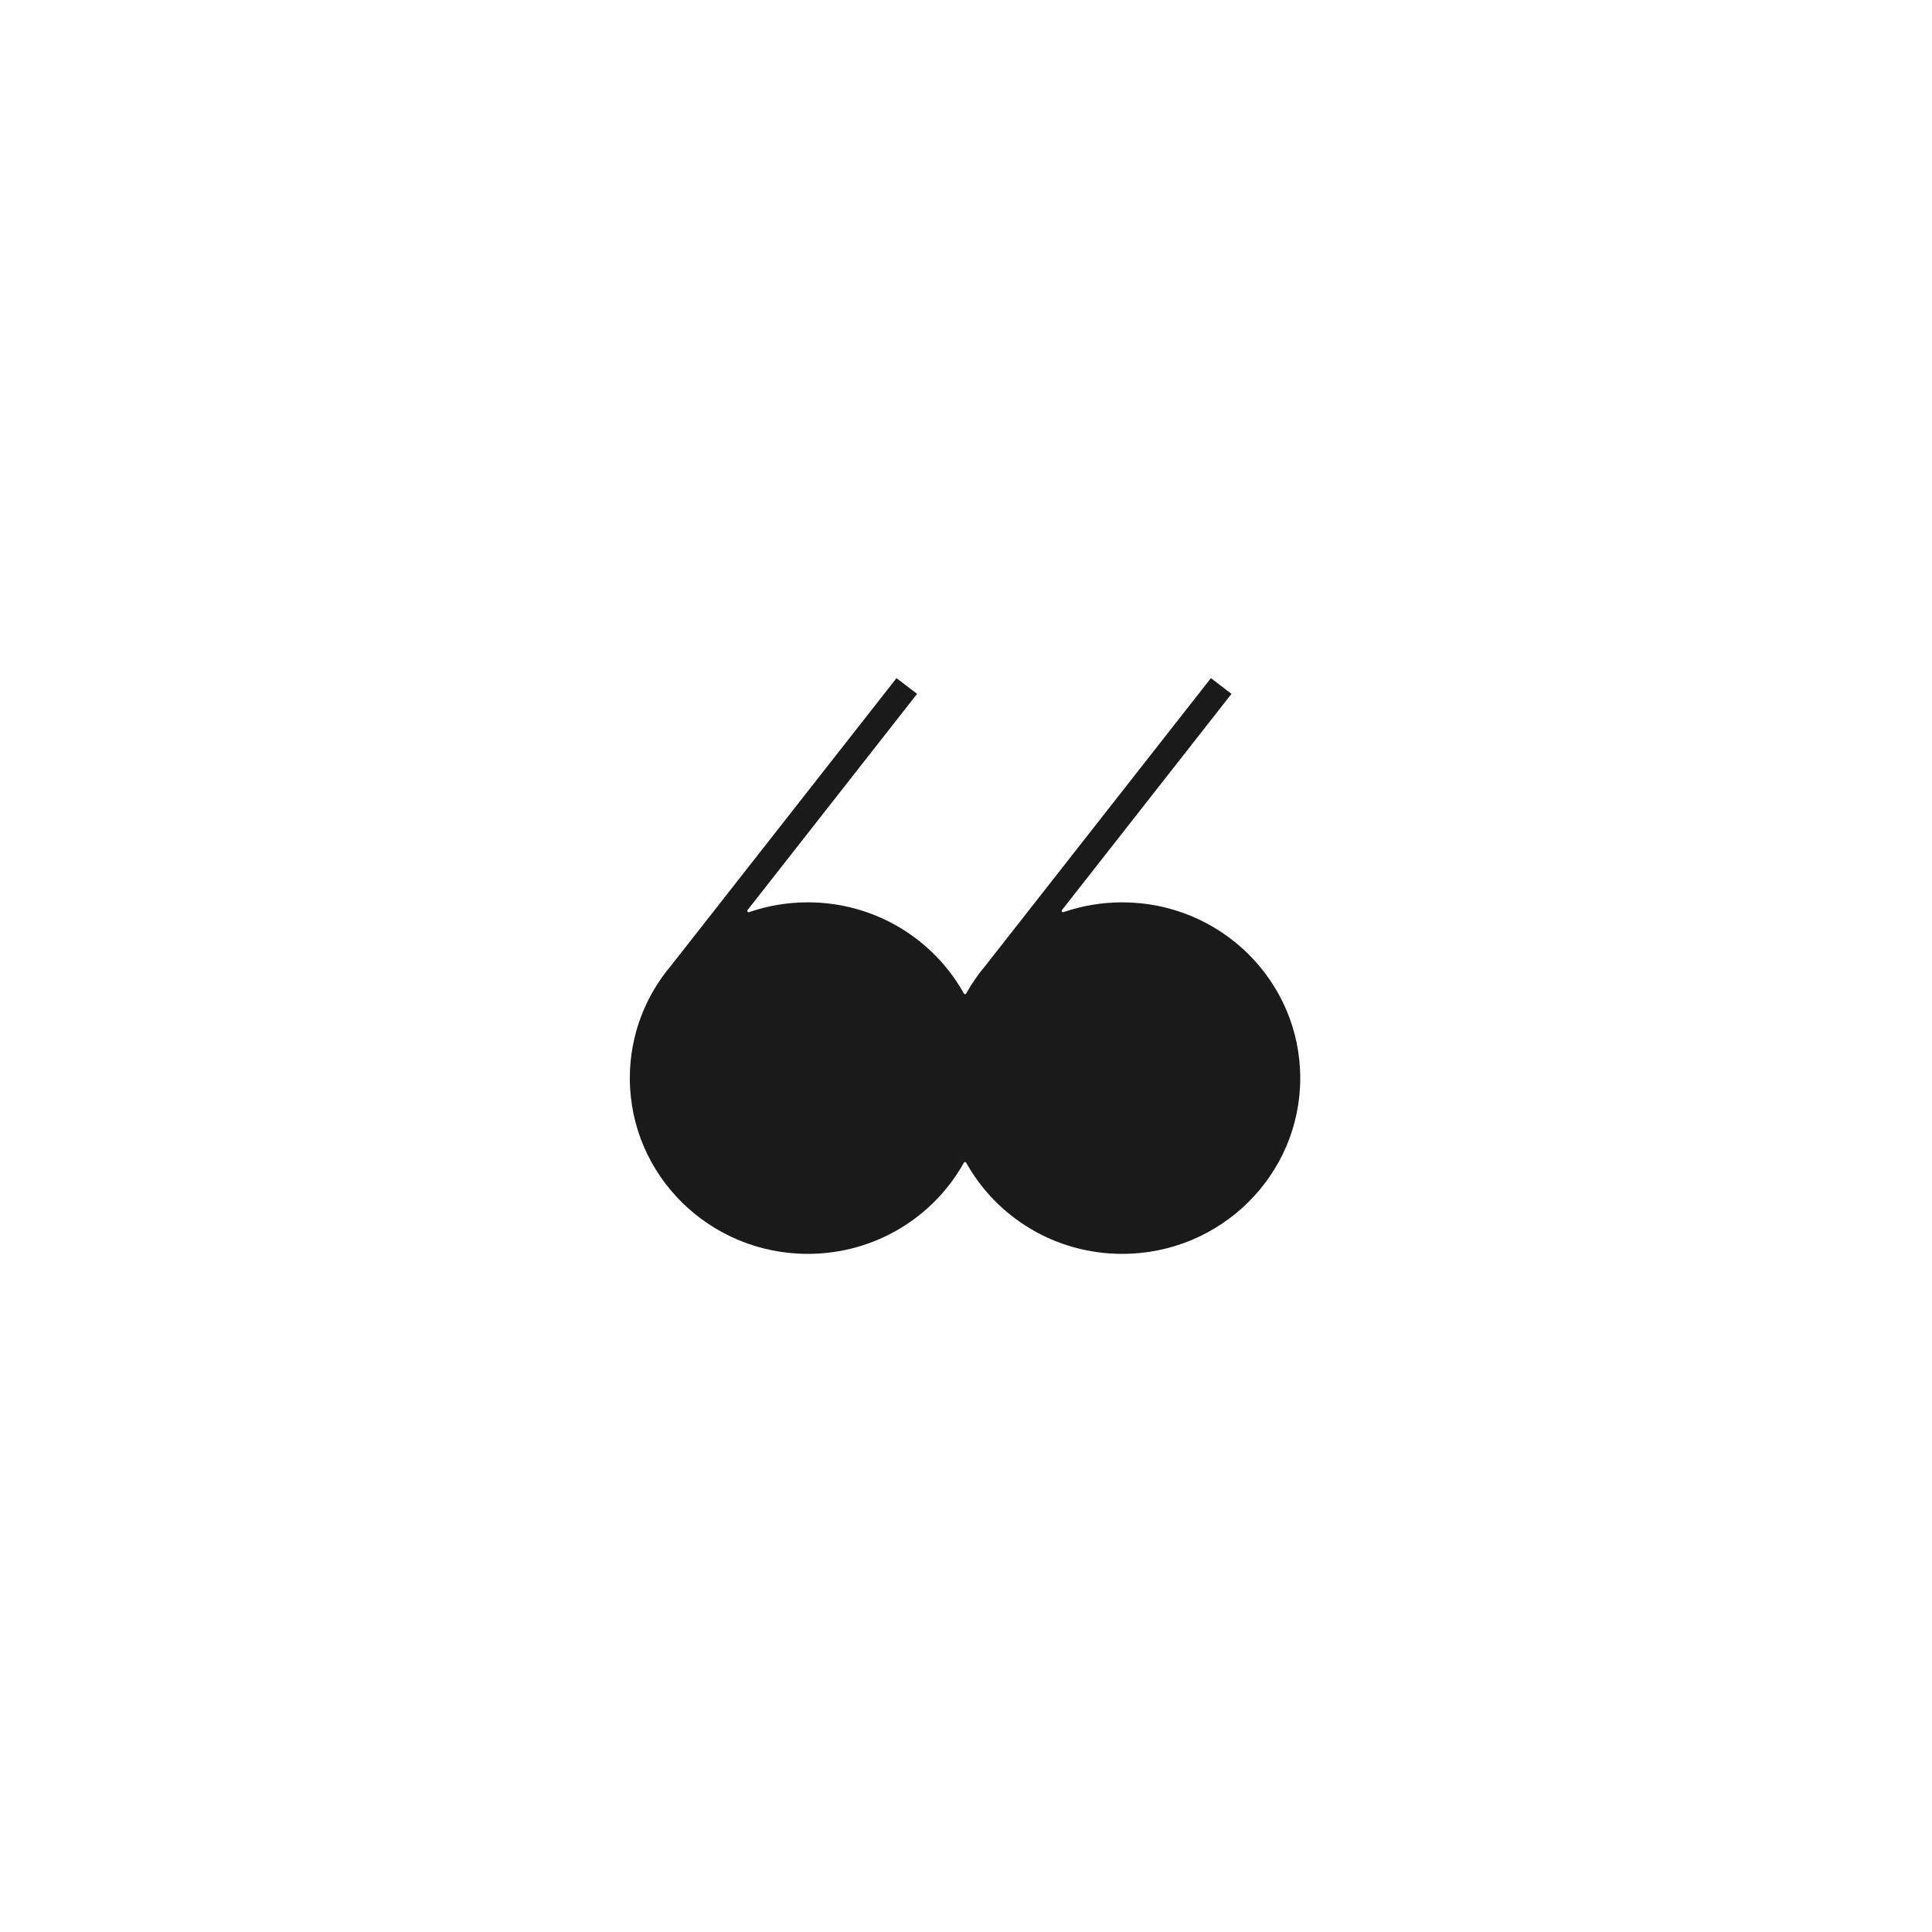 <svg width="1000" height="1000" viewBox="0 0 1000 1000" fill="none" xmlns="http://www.w3.org/2000/svg">
<path fill-rule="evenodd" clip-rule="evenodd" d="M549.658 471.066C549.242 471.598 549.791 472.354 550.429 472.133C559.959 468.84 570.203 467.05 580.871 467.05C631.752 467.05 673 507.781 673 558.025C673 608.269 631.752 649 580.871 649C546.064 649 515.766 629.94 500.096 601.812C499.837 601.348 499.163 601.348 498.904 601.812C483.234 629.94 452.936 649 418.129 649C367.248 649 326 608.269 326 558.025C326 535.818 334.058 515.469 347.444 499.674L464.027 351L474.679 359.146L386.916 471.066C386.5 471.598 387.049 472.354 387.687 472.133C397.217 468.84 407.461 467.05 418.129 467.05C452.936 467.05 483.234 486.11 498.904 514.237C499.163 514.702 499.837 514.702 500.096 514.238C502.983 509.055 506.367 504.18 510.184 499.676L626.769 351L637.421 359.145L549.658 471.066Z" fill="#1A1A1A"/>
</svg>
